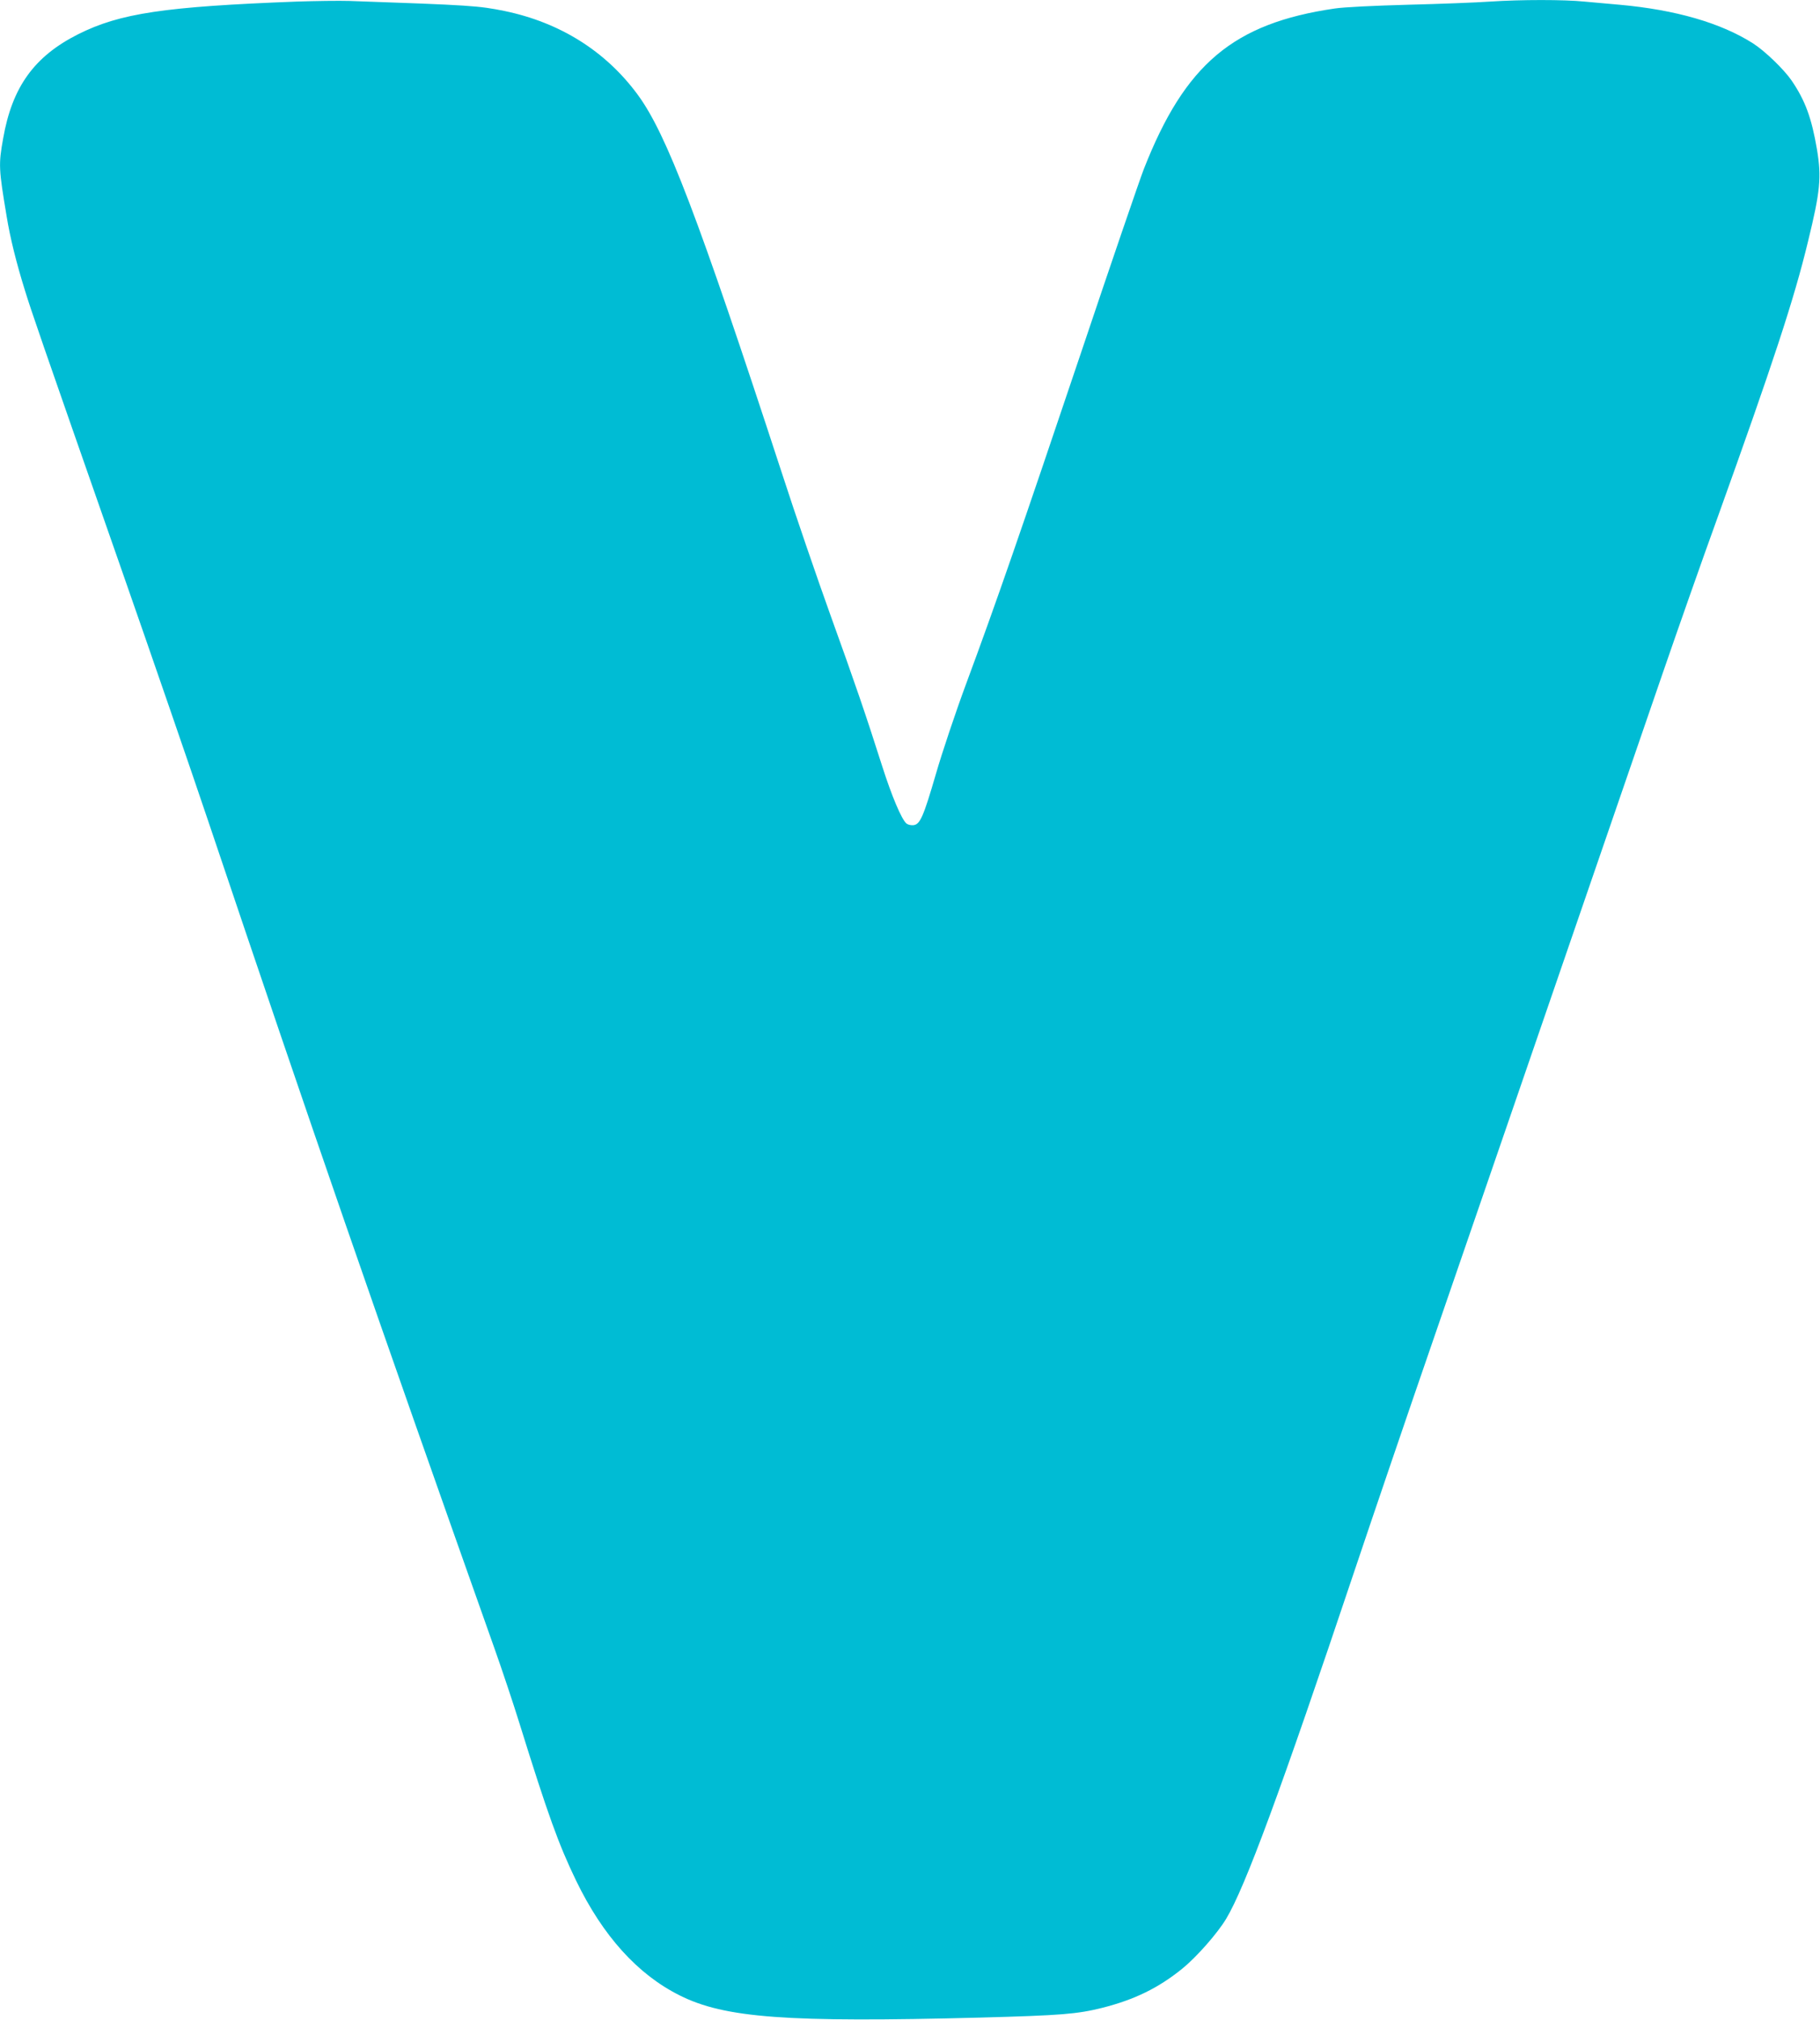<?xml version="1.0" standalone="no"?>
<!DOCTYPE svg PUBLIC "-//W3C//DTD SVG 20010904//EN"
 "http://www.w3.org/TR/2001/REC-SVG-20010904/DTD/svg10.dtd">
<svg version="1.0" xmlns="http://www.w3.org/2000/svg"
 width="1153pt" height="1280pt" viewBox="0 0 1153 1280"
 preserveAspectRatio="xMidYMid meet">
<g transform="translate(0,1280) scale(0.1,-0.1)"
fill="#00bcd4" stroke="none">
<path d="M1880 12790 c-839 -32 -1120 -74 -1385 -207 -278 -140 -418 -334
-475 -660 -30 -166 -28 -194 22 -493 22 -136 62 -297 116 -470 42 -136 83
-256 607 -1755 194 -555 444 -1280 555 -1610 661 -1964 1047 -3079 1815 -5246
46 -130 116 -339 155 -465 182 -585 249 -770 360 -1000 169 -349 389 -593 655
-726 286 -144 680 -173 1906 -141 515 14 612 22 773 62 204 52 354 125 506
248 90 73 223 224 278 316 120 200 344 806 812 2202 109 325 340 1004 515
1510 174 506 388 1127 475 1380 87 253 303 881 480 1395 177 514 396 1151 487
1415 91 264 245 703 344 976 350 975 485 1383 573 1749 78 318 86 407 57 582
-34 200 -74 310 -161 438 -49 71 -169 187 -244 235 -204 130 -491 213 -846
245 -69 6 -169 15 -223 20 -127 13 -401 13 -597 0 -85 -6 -319 -15 -520 -20
-218 -6 -406 -15 -465 -24 -642 -94 -948 -352 -1209 -1018 -25 -64 -206 -592
-401 -1173 -379 -1125 -530 -1563 -725 -2089 -67 -181 -153 -438 -191 -570
-79 -271 -100 -319 -142 -324 -16 -2 -35 3 -44 10 -31 25 -94 175 -154 363
-105 330 -173 528 -327 955 -82 228 -223 638 -311 910 -528 1616 -728 2141
-911 2390 -203 276 -492 457 -842 530 -168 34 -213 37 -983 64 -66 2 -217 0
-335 -4z"/>
</g>
</svg>
